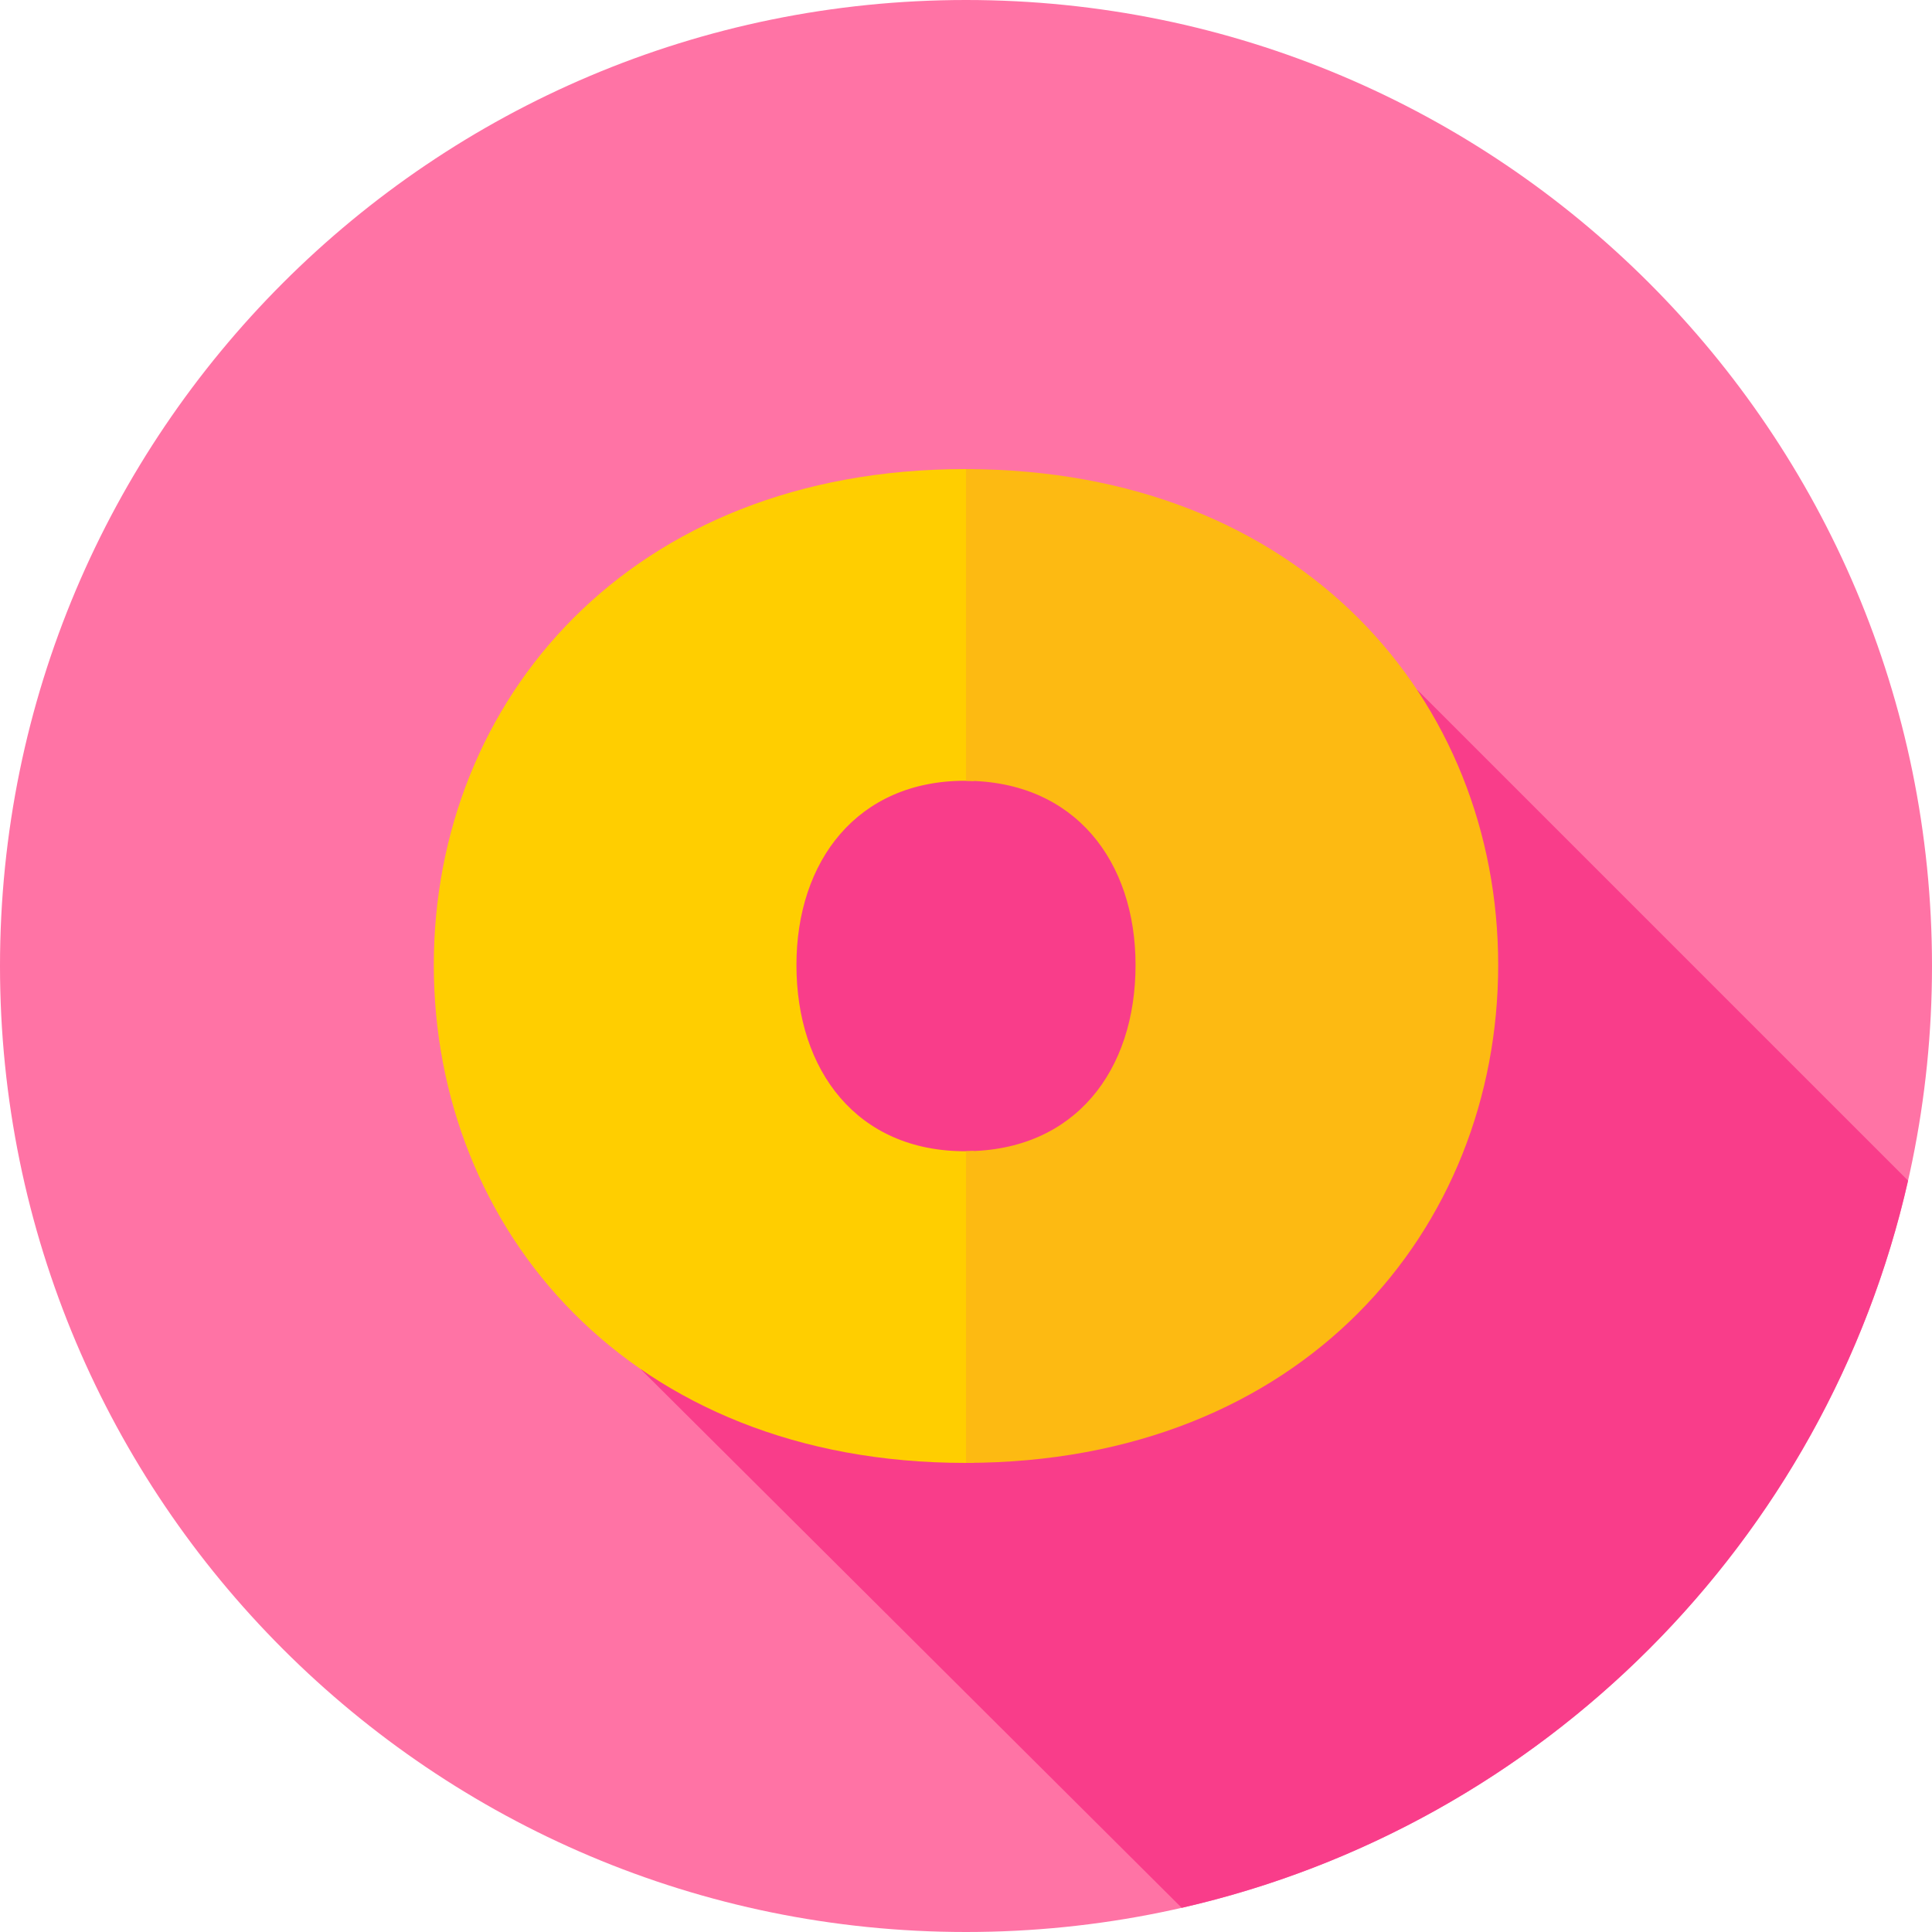 <svg id="Capa_1" enable-background="new 0 0 512 512" height="512" viewBox="0 0 512 512" width="512" xmlns="http://www.w3.org/2000/svg"><g><path d="m0 256c0-141.385 114.615-256 256-256s256 114.615 256 256-114.615 256-256 256-256-114.615-256-256" fill="#ff73a5"/><path d="m505.65 312.871-130.011-130.011-164.657-2.372-41.072 182.48 143.252 142.619c95.582-21.8 170.796-97.092 192.488-192.716z" fill="#f93d8a"/><g><g><path d="m255.738 305.089c-28.571 0-44.674-21.298-44.674-49.349 0-27.532 16.103-48.83 44.674-48.83.777 0 1.54.023 2.299.053l15.517-37.067-15.517-45.556c-.766-.009-1.528-.025-2.299-.025-88.83 0-140.776 61.297-140.776 131.425s51.946 131.945 140.776 131.945c.771 0 1.533-.016 2.299-.025l15.517-40.098-15.517-42.525c-.759.029-1.522.052-2.299.052z" fill="#ffce00"/></g><g><path d="m397.033 255.74c0-70.062-51.851-131.307-141.044-131.422v82.598c28.93.124 44.943 21.373 44.943 48.824 0 27.969-16.013 49.22-44.943 49.343v82.599c89.193-.116 141.044-61.879 141.044-131.942z" fill="#fdba12"/></g></g></g></svg>